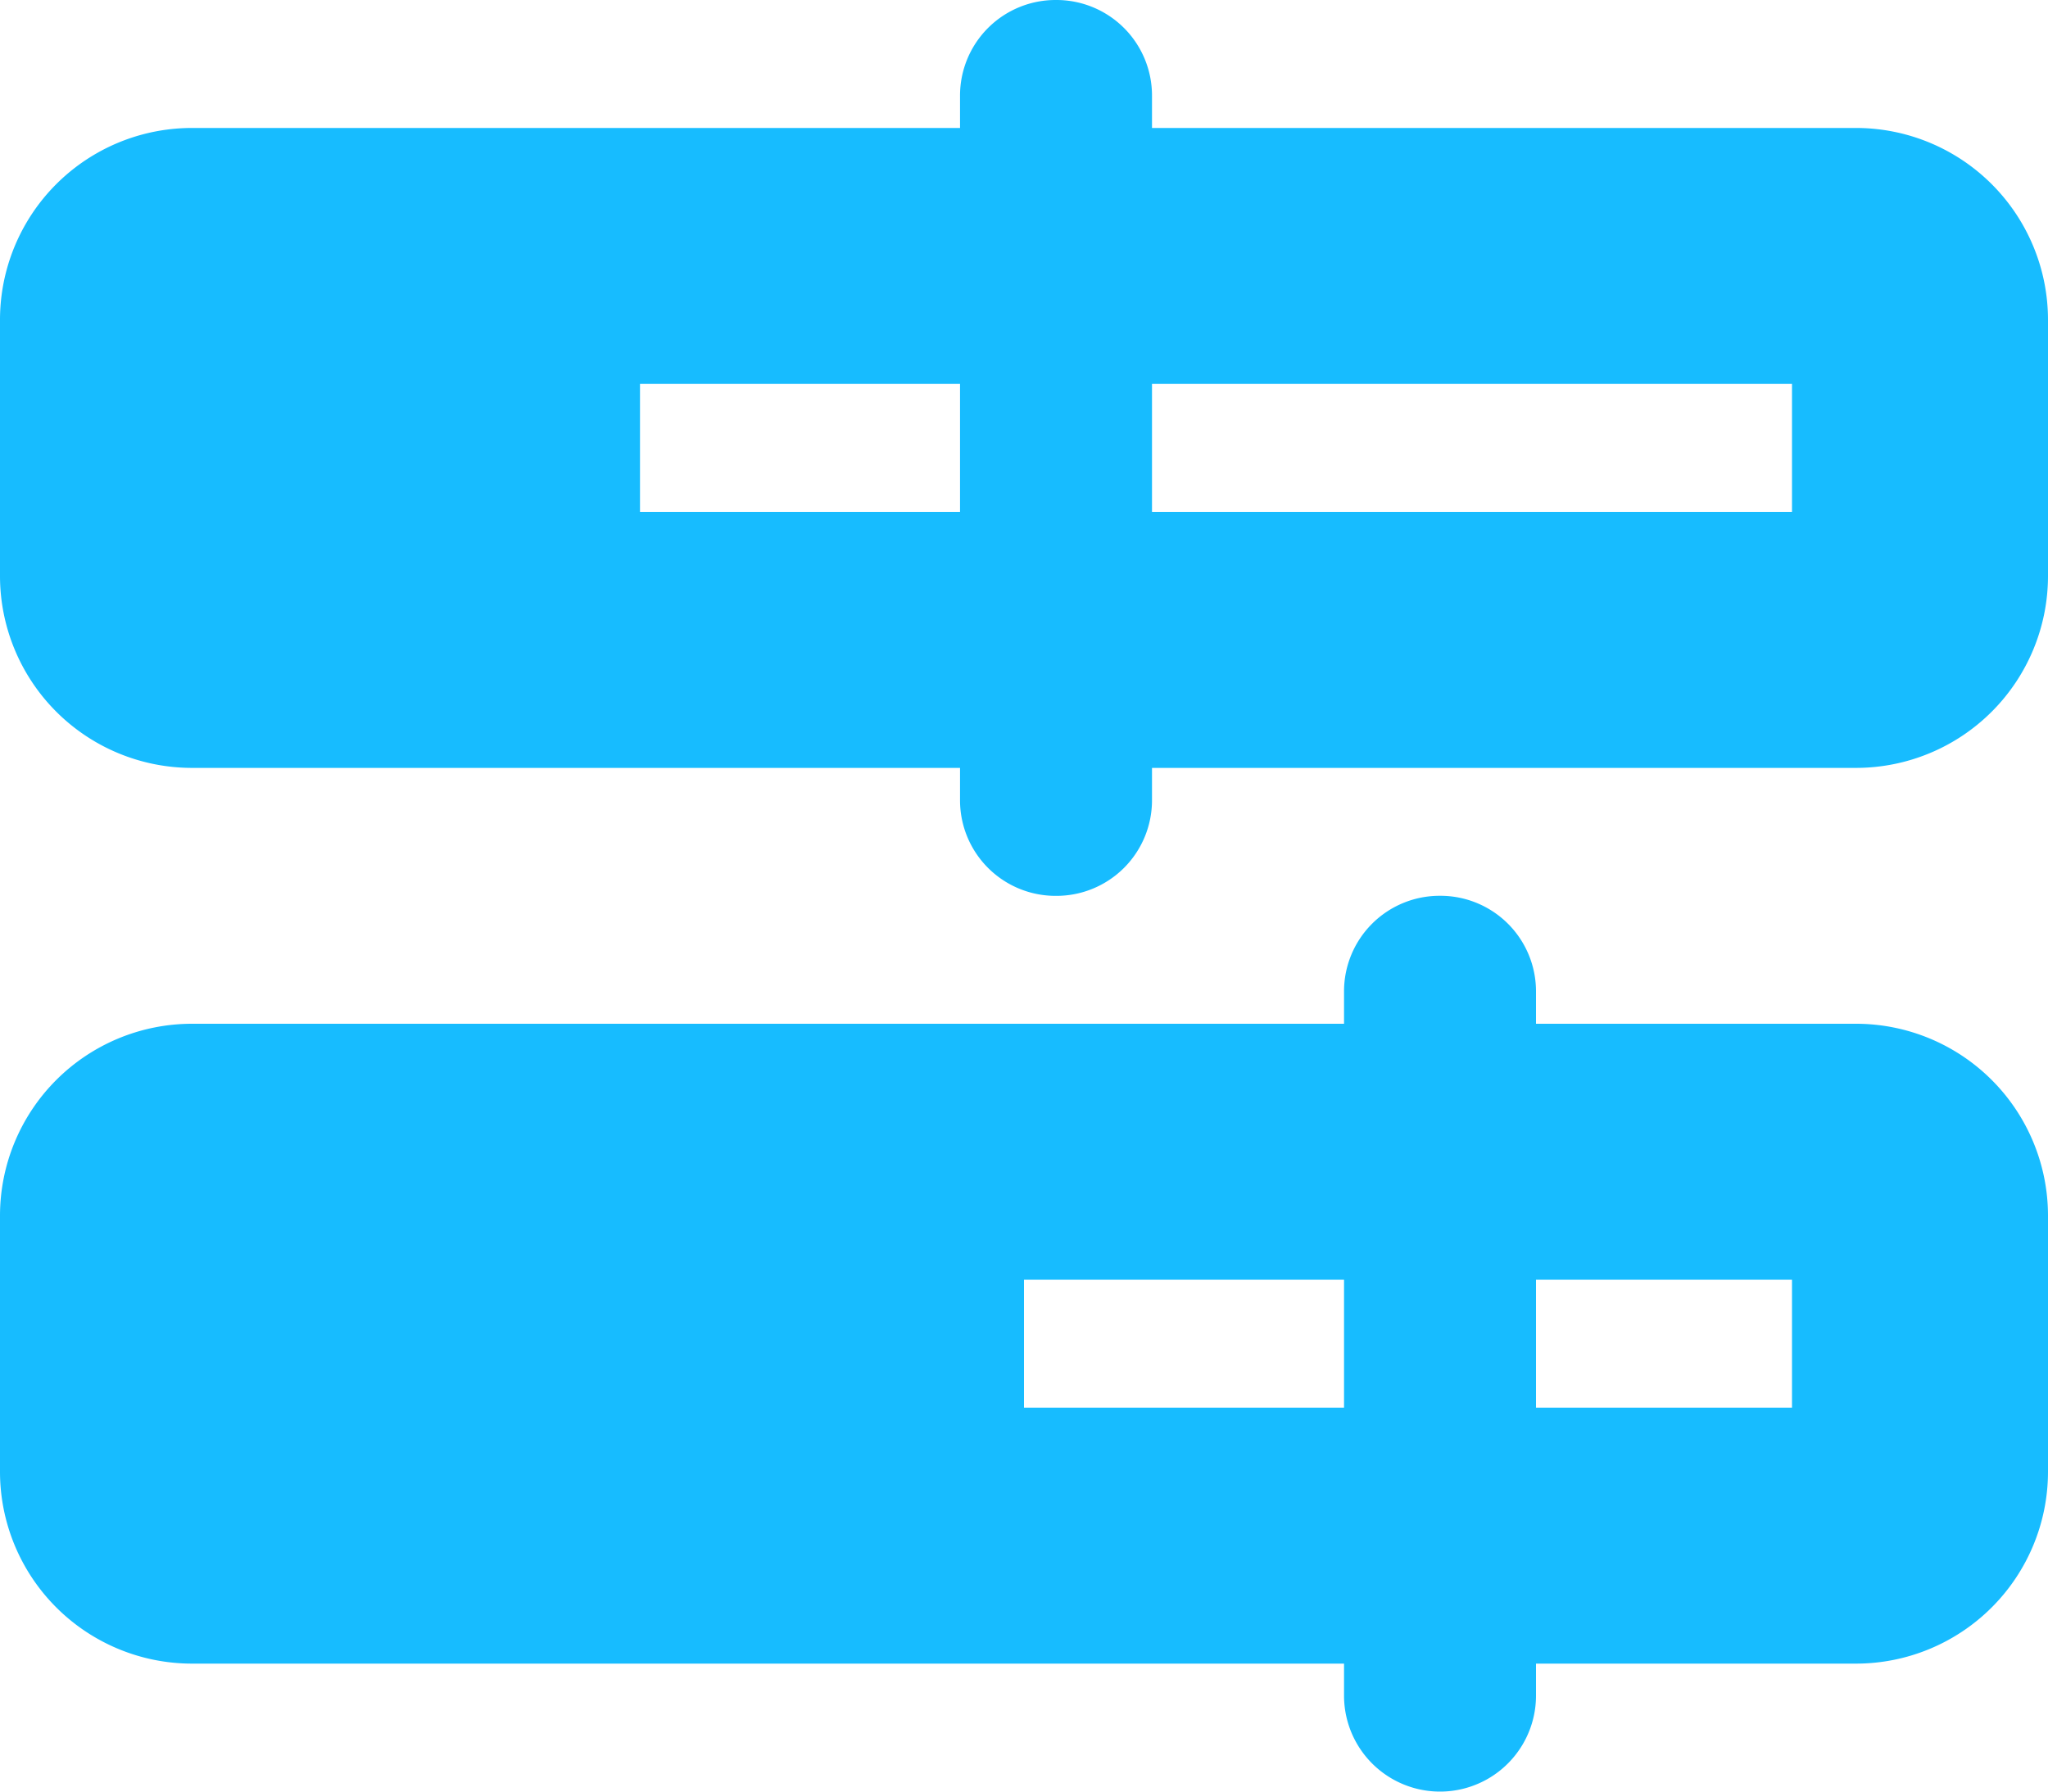 <svg xmlns="http://www.w3.org/2000/svg" width="30" height="26.25" viewBox="0 0 30 26.25"><path d="M15.469-24.375a1.4,1.4,0,0,1,1.406,1.406v.469H27.188A2.813,2.813,0,0,1,30-19.687v3.75a2.813,2.813,0,0,1-2.812,2.813H16.875v.469a1.4,1.4,0,0,1-1.406,1.406,1.4,1.4,0,0,1-1.406-1.406v-.469H2.813A2.813,2.813,0,0,1,0-15.937v-3.75A2.812,2.812,0,0,1,2.813-22.5h11.25v-.469A1.4,1.4,0,0,1,15.469-24.375Zm-6.094,7.5h4.688V-18.75H9.375Zm7.5-1.875v1.875H26.25V-18.75ZM2.813,0A2.813,2.813,0,0,1,0-2.812v-3.75A2.813,2.813,0,0,1,2.813-9.375H19.688v-.469a1.4,1.4,0,0,1,1.406-1.406A1.4,1.4,0,0,1,22.5-9.844v.469h4.688A2.813,2.813,0,0,1,30-6.562v3.75A2.813,2.813,0,0,1,27.188,0H22.5V.469a1.406,1.406,0,0,1-2.812,0V0ZM19.688-5.625H15V-3.75h4.688ZM22.5-3.75h3.75V-5.625H22.5Z" transform="translate(0 24.375)" fill="#17bcff"/></svg>
